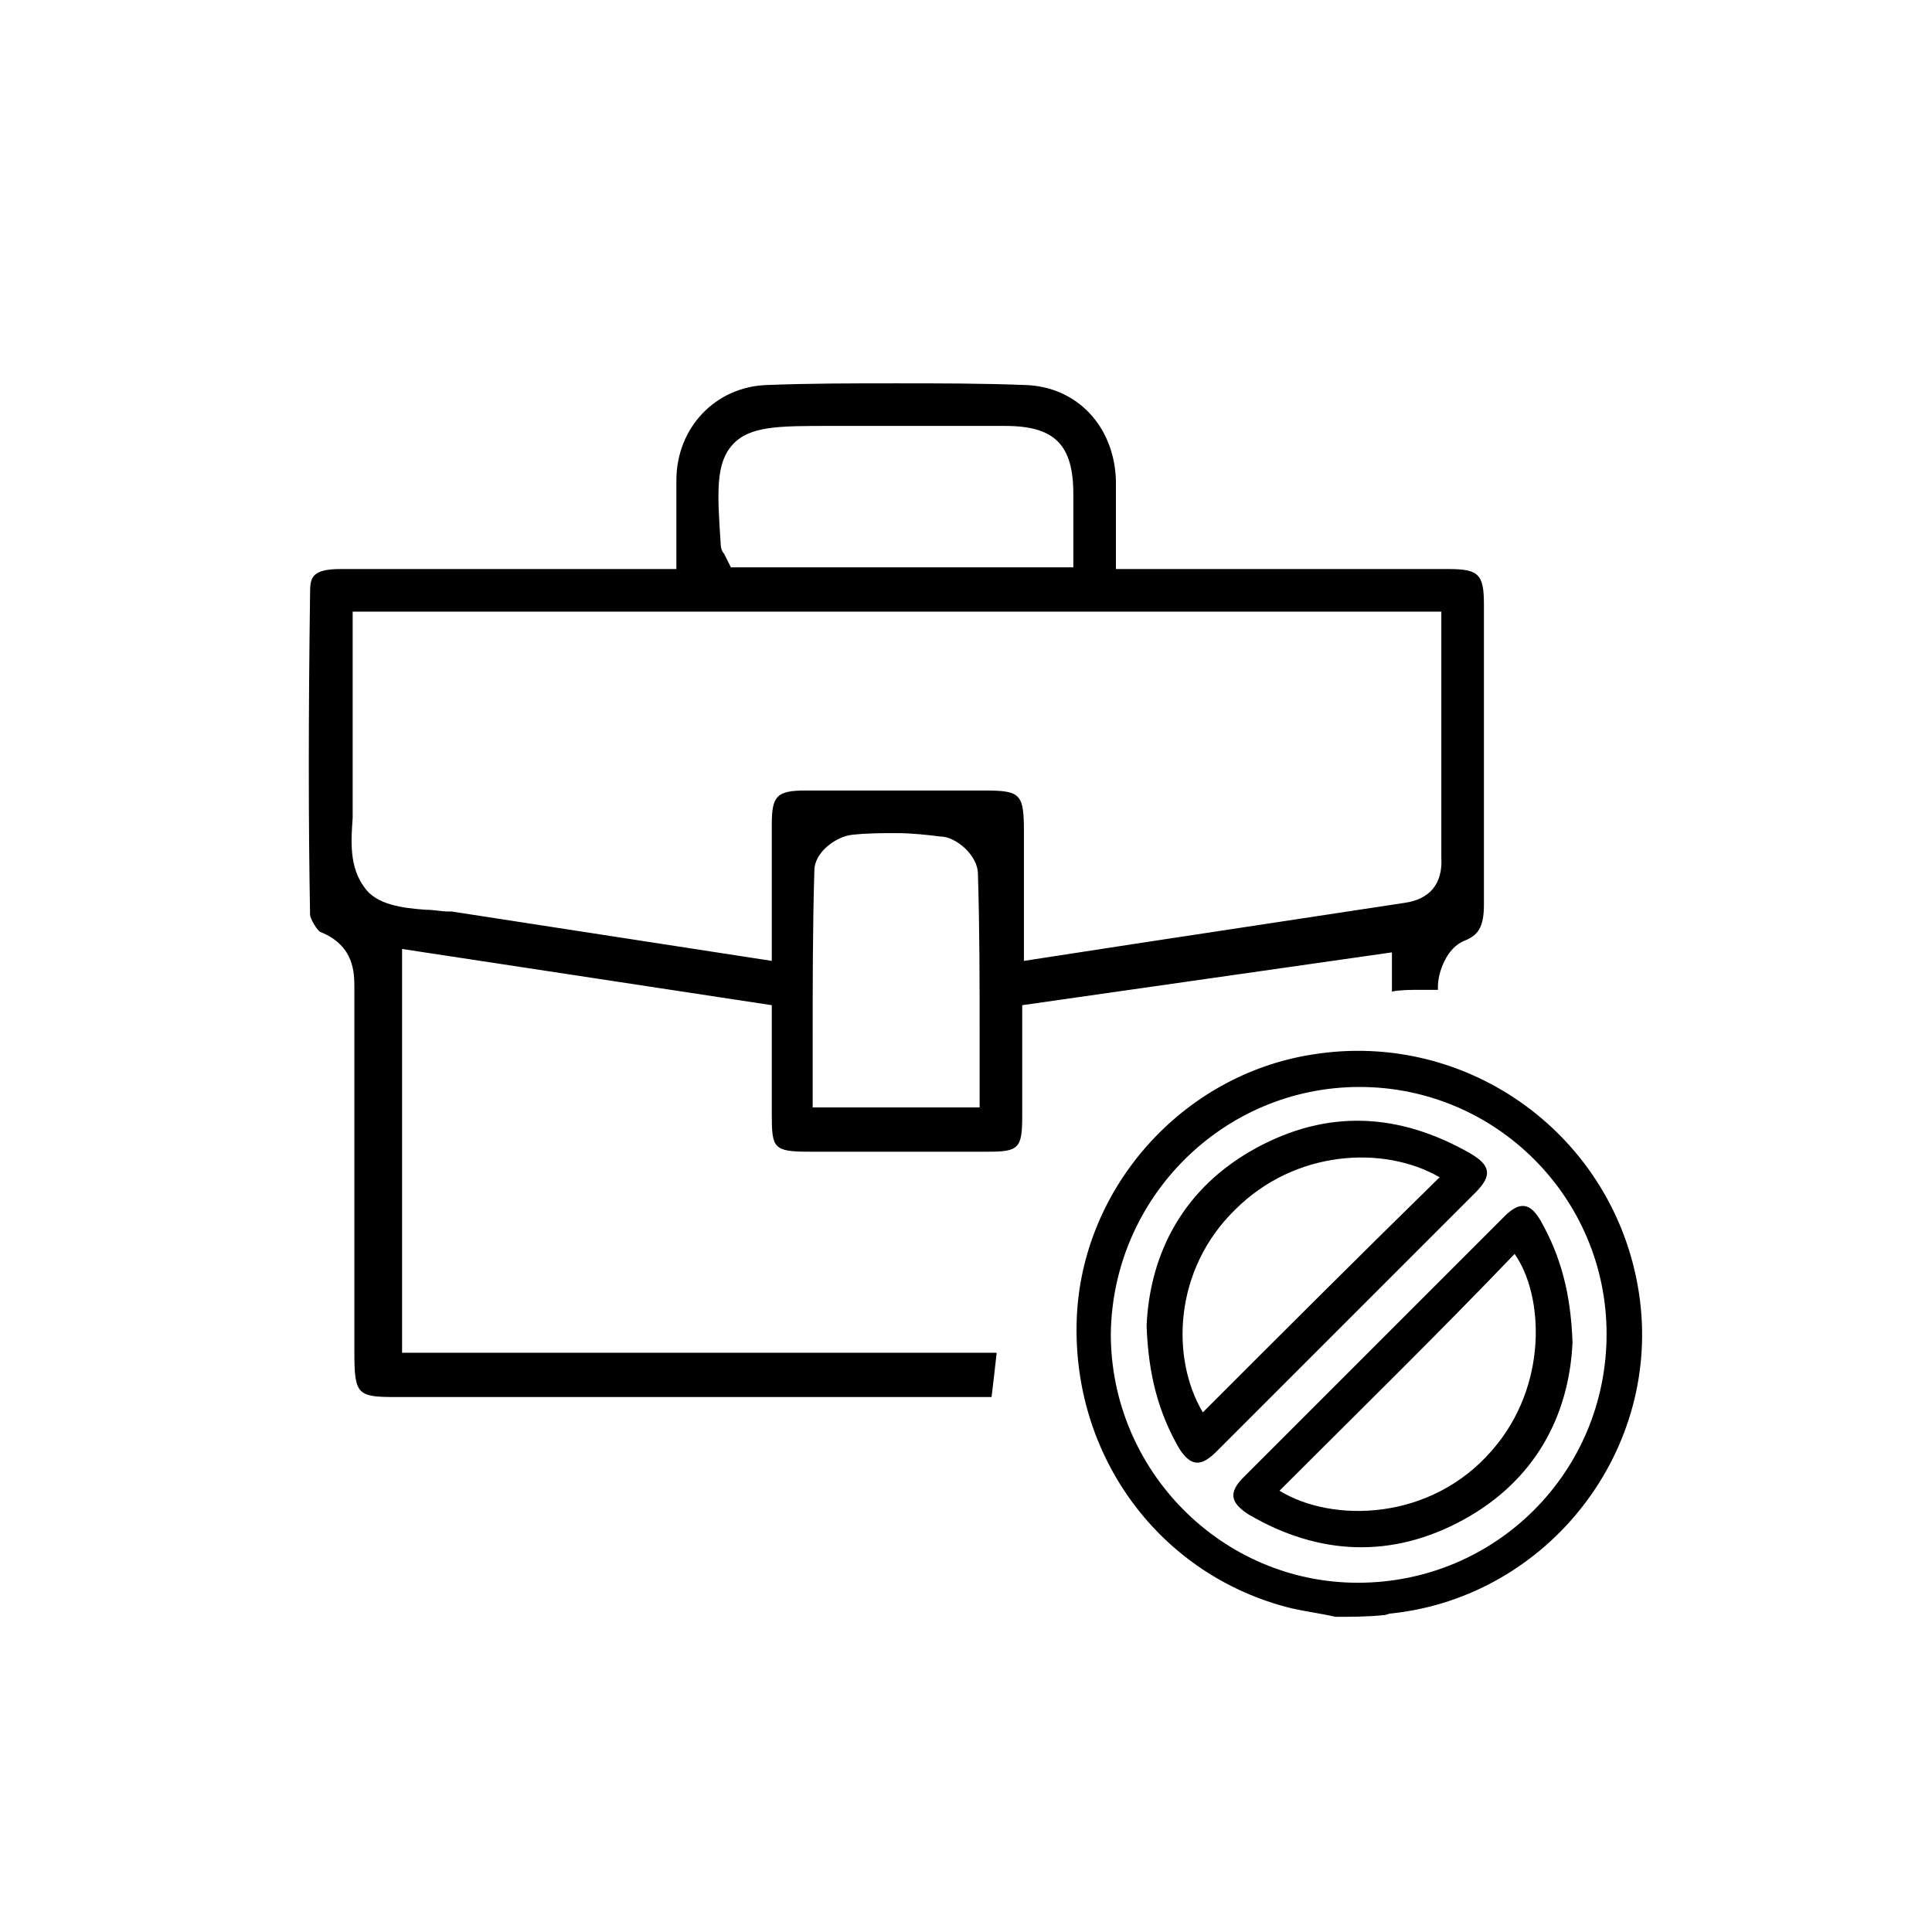 <?xml version="1.0" encoding="UTF-8"?>
<!-- Generator: Adobe Illustrator 27.3.1, SVG Export Plug-In . SVG Version: 6.00 Build 0)  -->
<svg xmlns="http://www.w3.org/2000/svg" xmlns:xlink="http://www.w3.org/1999/xlink" version="1.1" id="come" x="0px" y="0px" viewBox="0 0 113.4 113.4" style="enable-background:new 0 0 113.4 113.4;" xml:space="preserve">
<g id="DztUzB.tif">
	<g>
		<path d="M78.4,94.9c-0.9-0.2-1.7-0.3-2.6-0.5c-7.7-1.9-12.9-8.9-12.6-17c0.3-7.7,6.2-14.3,13.8-15.5c9.2-1.5,17.8,4.8,19.2,14    c1.4,9.2-5.3,17.8-14.5,18.8c-0.2,0-0.3,0.1-0.5,0.1C80.3,94.9,79.3,94.9,78.4,94.9z M79.8,63.8c-8,0-14.5,6.5-14.6,14.5    c0,8,6.5,14.6,14.5,14.6c8.1,0,14.6-6.5,14.6-14.6C94.3,70.3,87.8,63.8,79.8,63.8z"></path>
		<path d="M67.3,77.8c0.2-4.3,2.2-8.1,6.4-10.4c4.2-2.3,8.4-2.1,12.6,0.3c1.2,0.7,1.3,1.3,0.3,2.3c-5.1,5.1-10.1,10.1-15.2,15.2    c-0.9,0.9-1.5,0.9-2.2-0.2C68,82.9,67.4,80.7,67.3,77.8z M70.6,82.9c4.6-4.6,9.2-9.2,13.9-13.8c-3.3-1.9-8.5-1.6-12,1.9    C68.9,74.5,68.7,79.7,70.6,82.9z"></path>
		<path d="M92.3,78.8c-0.2,4.3-2.2,8.1-6.4,10.4c-4.2,2.3-8.5,2.1-12.6-0.3c-1.1-0.7-1.2-1.3-0.3-2.2c5.1-5.1,10.2-10.2,15.3-15.3    c0.9-0.9,1.5-0.8,2.1,0.2C91.6,73.7,92.2,75.9,92.3,78.8z M75.1,87.5c3.1,1.9,8.9,1.8,12.5-2.4c3.3-3.8,3-9.1,1.3-11.5    C84.4,78.3,79.7,82.9,75.1,87.5z"></path>
	</g>
</g>
<path d="M23.3,82c-2.3,0-2.5-0.1-2.5-2.6l0-2.6c0-6.3,0-12.6,0-18.8c0-0.9,0-2.5-2-3.3c-0.2-0.1-0.6-0.8-0.6-1  c-0.1-5.5-0.1-11.5,0-18.9c0-0.9,0.1-1.4,1.8-1.4c2.4,0,4.8,0,7.1,0l12.6,0l0-2.6c0-0.9,0-1.8,0-2.6c0-3.1,2.3-5.5,5.3-5.6  c2.5-0.1,5-0.1,7.6-0.1c2.5,0,5.1,0,7.6,0.1c3,0.1,5.2,2.4,5.3,5.6c0,0.9,0,1.7,0,2.6l0,2.6l12.6,0c2.3,0,4.6,0,6.9,0  c1.8,0,2.1,0.3,2.1,2.1c0,3.5,0,6.9,0,10.4c0,2.4,0,4.8,0,7.2c0,1.4-0.4,1.8-1.1,2.1c-1.1,0.4-1.6,1.9-1.6,2.7l0,0.2  c-0.4,0-0.7,0-1.1,0c-0.5,0-1.1,0-1.6,0.1v-2.3L60,59l0,2.8c0,1.3,0,2.5,0,3.7c0,1.9-0.2,2.1-2,2.1c-1.7,0-3.4,0-5.1,0  c-1.8,0-3.6,0-5.4,0c-2.1,0-2.2-0.2-2.2-2.2c0-1.2,0-2.5,0-3.7l0-2.7l-21.7-3.3v23.7h34.9c-0.1,0.9-0.2,1.8-0.3,2.6l-23.6,0L23.3,82  z M52.6,48.9c-0.8,0-1.7,0-2.6,0.1c-0.9,0.1-2.2,1-2.2,2.1c-0.1,3.3-0.1,6.8-0.1,10.1l0,3.8h9.8l0-4c0-3.3,0-6.5-0.1-9.7  c0-1.1-1.3-2.2-2.2-2.2C54.4,49,53.5,48.9,52.6,48.9z M20.7,40c0,2.3,0,4.6,0,6.8c0,0.4,0,0.8,0,1.2c-0.1,1.4-0.2,2.9,0.7,4.1  c0.7,1,2.2,1.2,3.6,1.3c0.5,0,0.9,0.1,1.3,0.1c0.1,0,0.1,0,0.2,0l18.8,2.9l0-3.5c0-1.5,0-3,0-4.5c0-1.7,0.3-2,2-2c1.6,0,3.2,0,4.7,0  c1.6,0,5.8,0,5.8,0c2.1,0,2.3,0.2,2.3,2.4c0,1.4,0,2.8,0,4.3l0,3.3l6.5-1c5.3-0.8,10.5-1.6,15.8-2.4c1.5-0.2,2.3-1.1,2.2-2.7  c0-1.8,0-3.6,0-5.5l0-8.9H20.7L20.7,40z M48.7,25c-3,0-4.7,0-5.7,1.1c-1,1.1-0.9,2.8-0.7,5.8c0,0.3,0.1,0.5,0.2,0.6l0.4,0.8H63  c0,0,0-3.6,0-4.3c0-2.9-1.1-4-4-4c-1.4,0-2.8,0-4.3,0L48.7,25z"></path>
</svg>
